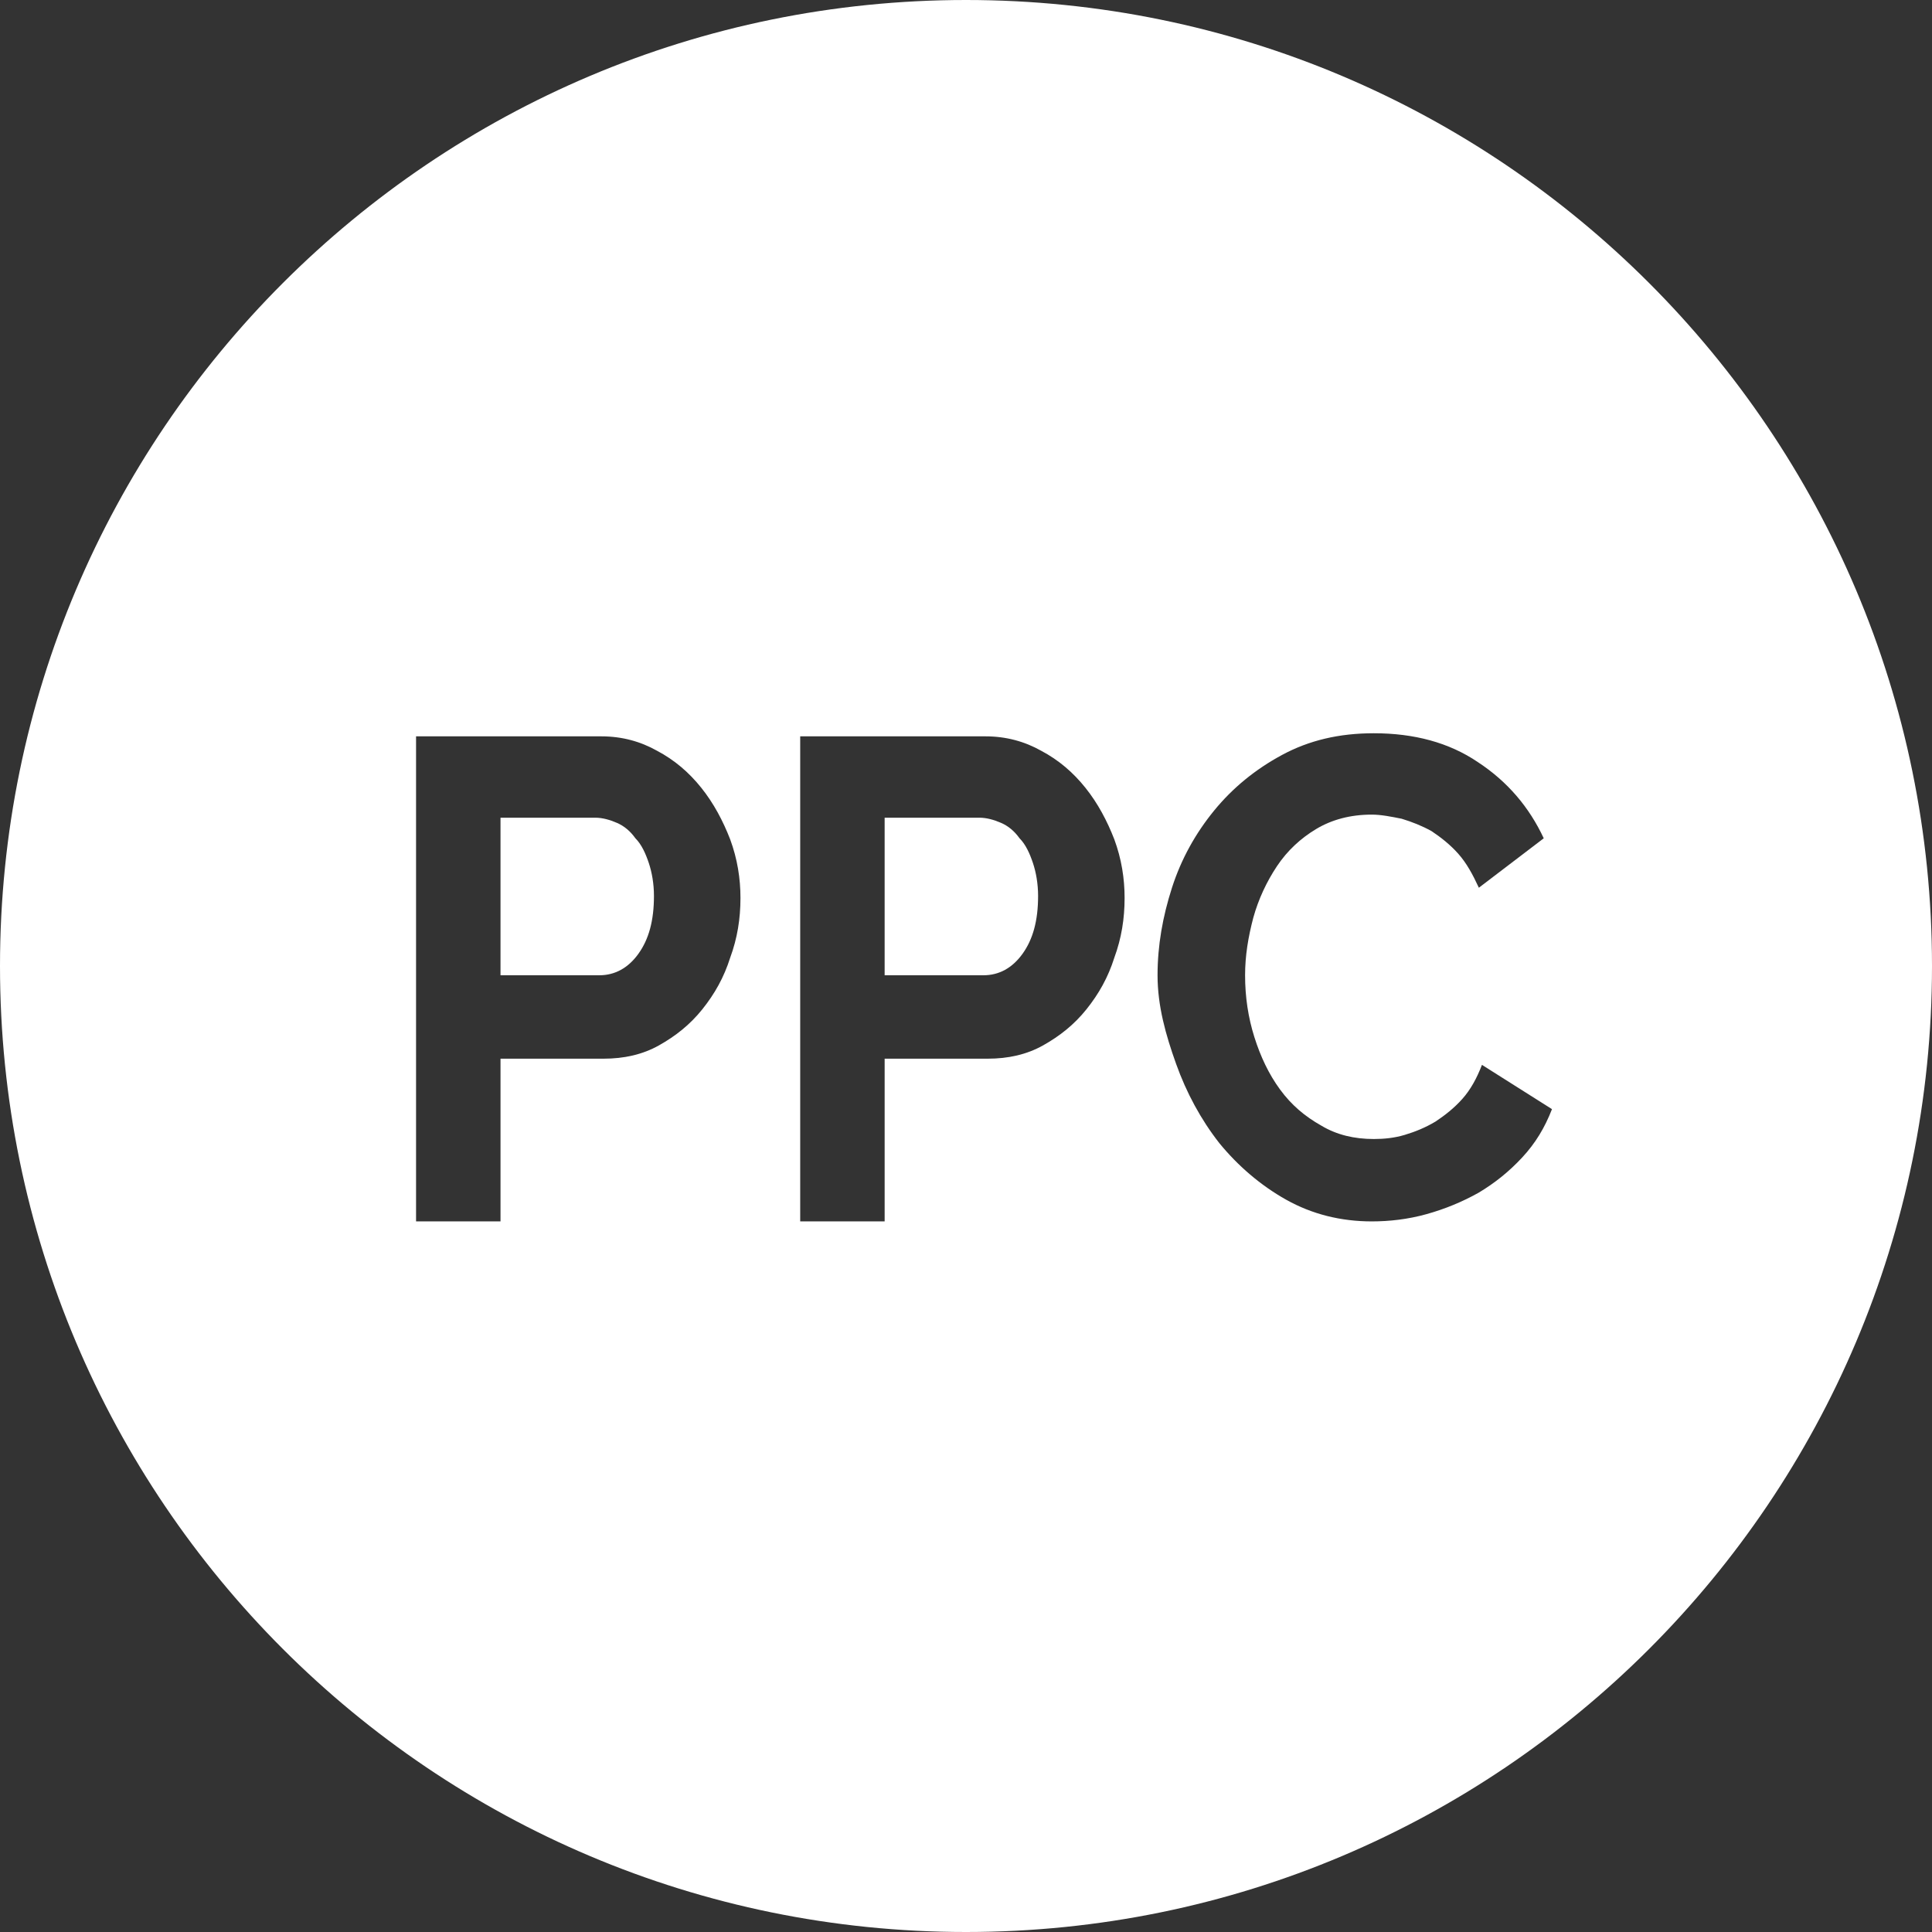 <?xml version="1.0" encoding="UTF-8"?> <!-- Generator: Adobe Illustrator 21.1.0, SVG Export Plug-In . SVG Version: 6.00 Build 0) --> <svg xmlns="http://www.w3.org/2000/svg" xmlns:xlink="http://www.w3.org/1999/xlink" id="Layer_1" x="0px" y="0px" viewBox="0 0 187.6 187.6" style="enable-background:new 0 0 187.6 187.6;" xml:space="preserve"><rect x="0" y="0" width="187.6" height="187.6" fill="#333333" stroke="none"/> <style type="text/css"> .st0{fill:#FFFFFF;} </style> <g> <path class="st0" d="M61.7,81.4c-0.5-0.7-1.1-1.2-1.8-1.5c-0.7-0.3-1.4-0.5-2.1-0.5h-9.2v15.3h9.6c1.5,0,2.8-0.7,3.8-2.1 c1-1.4,1.5-3.2,1.5-5.6c0-1.2-0.2-2.3-0.5-3.2C62.7,82.9,62.3,82,61.7,81.4z"></path> <path class="st0" d="M99,81.4c-0.5-0.7-1.1-1.2-1.8-1.5s-1.4-0.5-2.1-0.5h-9.2v15.3h9.6c1.5,0,2.8-0.7,3.8-2.1 c1-1.4,1.5-3.2,1.5-5.6c0-1.2-0.2-2.3-0.5-3.2C100,82.9,99.6,82,99,81.4z"></path> <path class="st0" d="M93.8,0C42,0,0,42,0,93.8c0,51.8,42,93.8,93.8,93.8s93.8-42,93.8-93.8C187.6,42,145.6,0,93.8,0z M70.9,93 c-0.6,1.9-1.5,3.5-2.7,5s-2.6,2.6-4.2,3.5c-1.6,0.9-3.4,1.3-5.4,1.3h-10v15.8h-8.2v-0.1v-47h18c2,0,3.8,0.5,5.4,1.4 c1.7,0.9,3.1,2.1,4.3,3.6c1.2,1.5,2.1,3.2,2.8,5c0.7,1.9,1,3.8,1,5.7C71.9,89.2,71.6,91.1,70.9,93z M108.2,93 c-0.6,1.9-1.5,3.5-2.7,5s-2.6,2.6-4.2,3.5c-1.6,0.9-3.4,1.3-5.4,1.3h-10v15.8h-8.2v-0.1v-47h18c2,0,3.8,0.5,5.4,1.4 c1.7,0.9,3.1,2.1,4.3,3.6c1.2,1.5,2.1,3.2,2.8,5c0.7,1.9,1,3.8,1,5.7C109.2,89.2,108.9,91.1,108.2,93z M147.8,112.4 c-1.3,1.4-2.7,2.5-4.2,3.4c-1.6,0.9-3.3,1.6-5.1,2.1s-3.6,0.7-5.3,0.7c-3,0-5.8-0.7-8.3-2.1c-2.5-1.4-4.7-3.3-6.5-5.5 c-1.8-2.3-3.2-4.9-4.2-7.7s-1.8-5.6-1.8-8.6c0-2.9,0.5-5.7,1.4-8.5c0.9-2.8,2.3-5.3,4.1-7.5s4-4,6.6-5.4c2.6-1.4,5.5-2.1,8.9-2.1 c3.9,0,7.3,0.9,10.1,2.8c2.9,1.9,5,4.4,6.4,7.4l-6.3,4.8c-0.6-1.3-1.2-2.4-2-3.3c-0.8-0.9-1.7-1.6-2.6-2.2 c-0.9-0.5-1.9-0.9-2.9-1.2c-1-0.2-2-0.4-2.9-0.4c-2.1,0-3.9,0.5-5.4,1.4c-1.5,0.9-2.8,2.1-3.8,3.6s-1.8,3.2-2.3,5 c-0.5,1.9-0.8,3.7-0.8,5.6c0,2.1,0.3,4.1,0.9,6c0.6,1.9,1.4,3.6,2.5,5.1s2.4,2.6,4,3.5c1.5,0.9,3.2,1.3,5.1,1.3c1,0,2-0.1,3-0.4 c1-0.3,2-0.7,3-1.3c0.9-0.6,1.8-1.3,2.6-2.2c0.8-0.9,1.4-2,1.9-3.3l6.8,4.3C150,109.5,149.1,111,147.8,112.4z"></path> </g> </svg> 